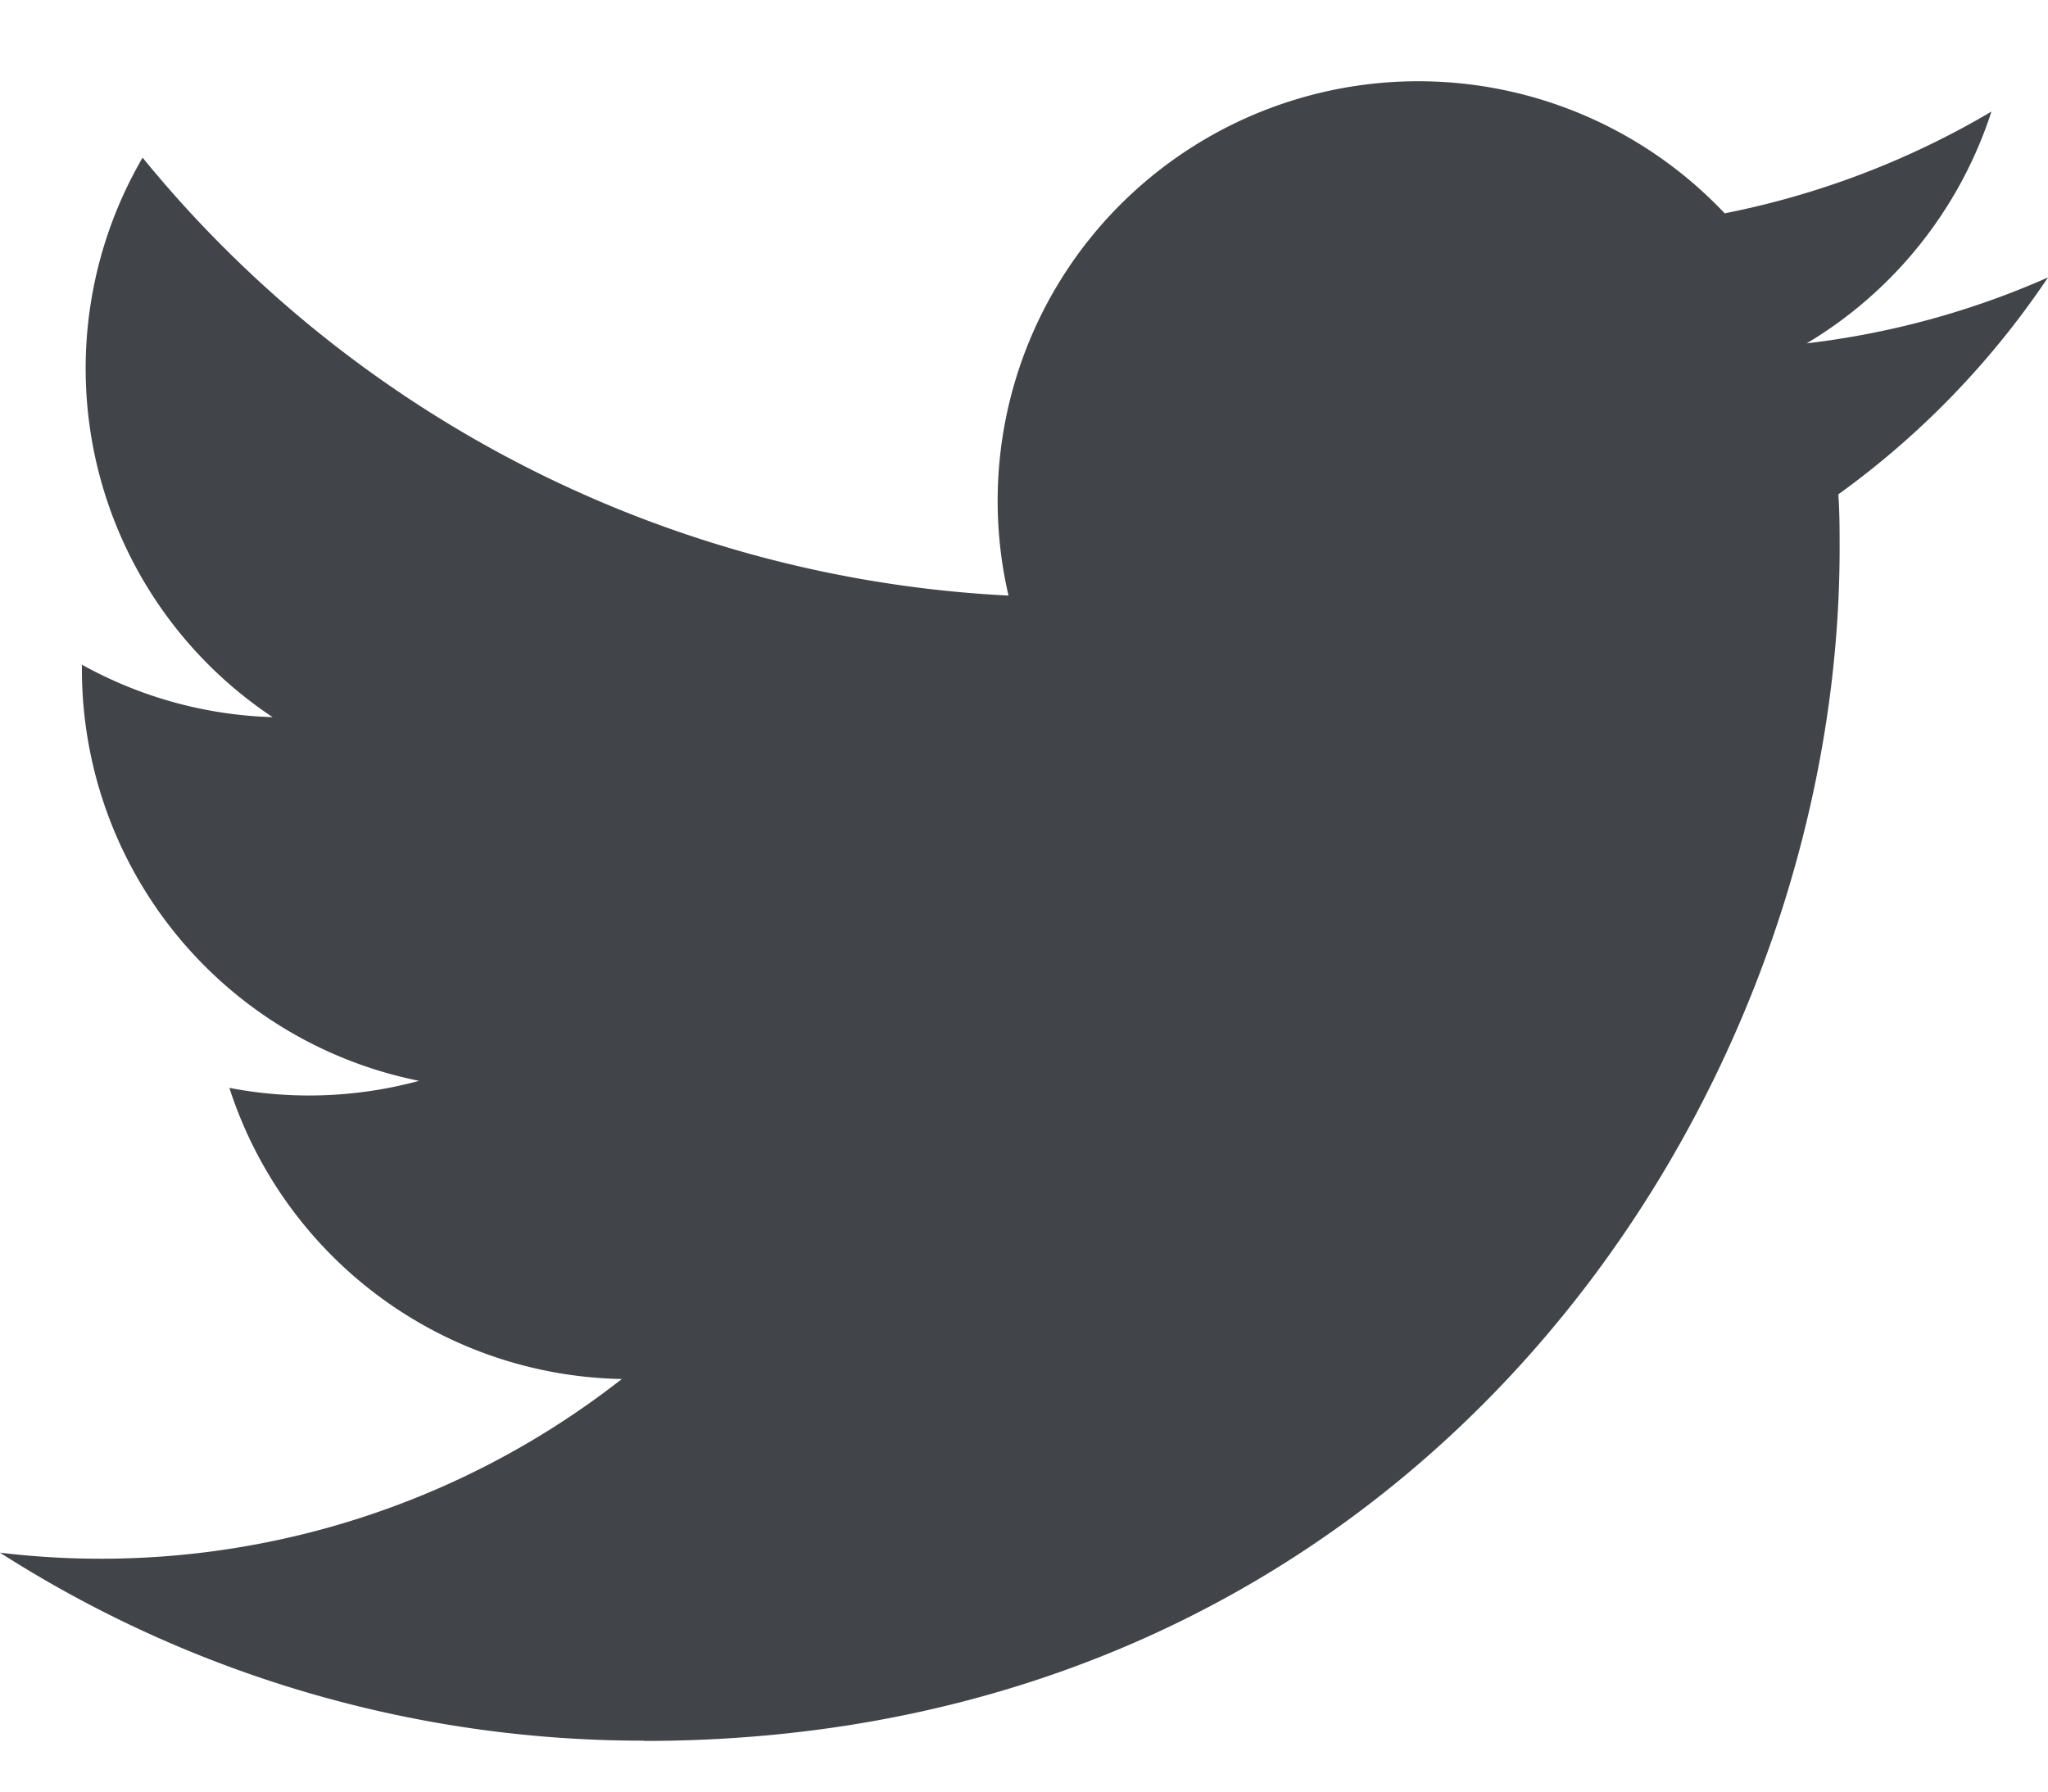 <svg xmlns="http://www.w3.org/2000/svg" width="16" height="14" fill="none" viewBox="0 0 16 14"><path fill="#02060C" fill-opacity=".75" fill-rule="evenodd" d="M5.032 13.604c6.038 0 9.34-4.99 9.34-9.317 0-.142 0-.284-.01-.424A6.659 6.659 0 0 0 16 2.168a6.55 6.55 0 0 1-1.885.515A3.291 3.291 0 0 0 15.558.872c-.644.381-1.35.65-2.084.795a3.292 3.292 0 0 0-4.645-.142 3.274 3.274 0 0 0-.95 3.129 9.331 9.331 0 0 1-6.765-3.422A3.272 3.272 0 0 0 2.13 5.604a3.264 3.264 0 0 1-1.49-.41v.042a3.279 3.279 0 0 0 2.634 3.21c-.484.131-.99.15-1.482.055a3.285 3.285 0 0 0 3.066 2.275A6.597 6.597 0 0 1 0 12.133a9.313 9.313 0 0 0 5.032 1.469" clip-rule="evenodd"/></svg>